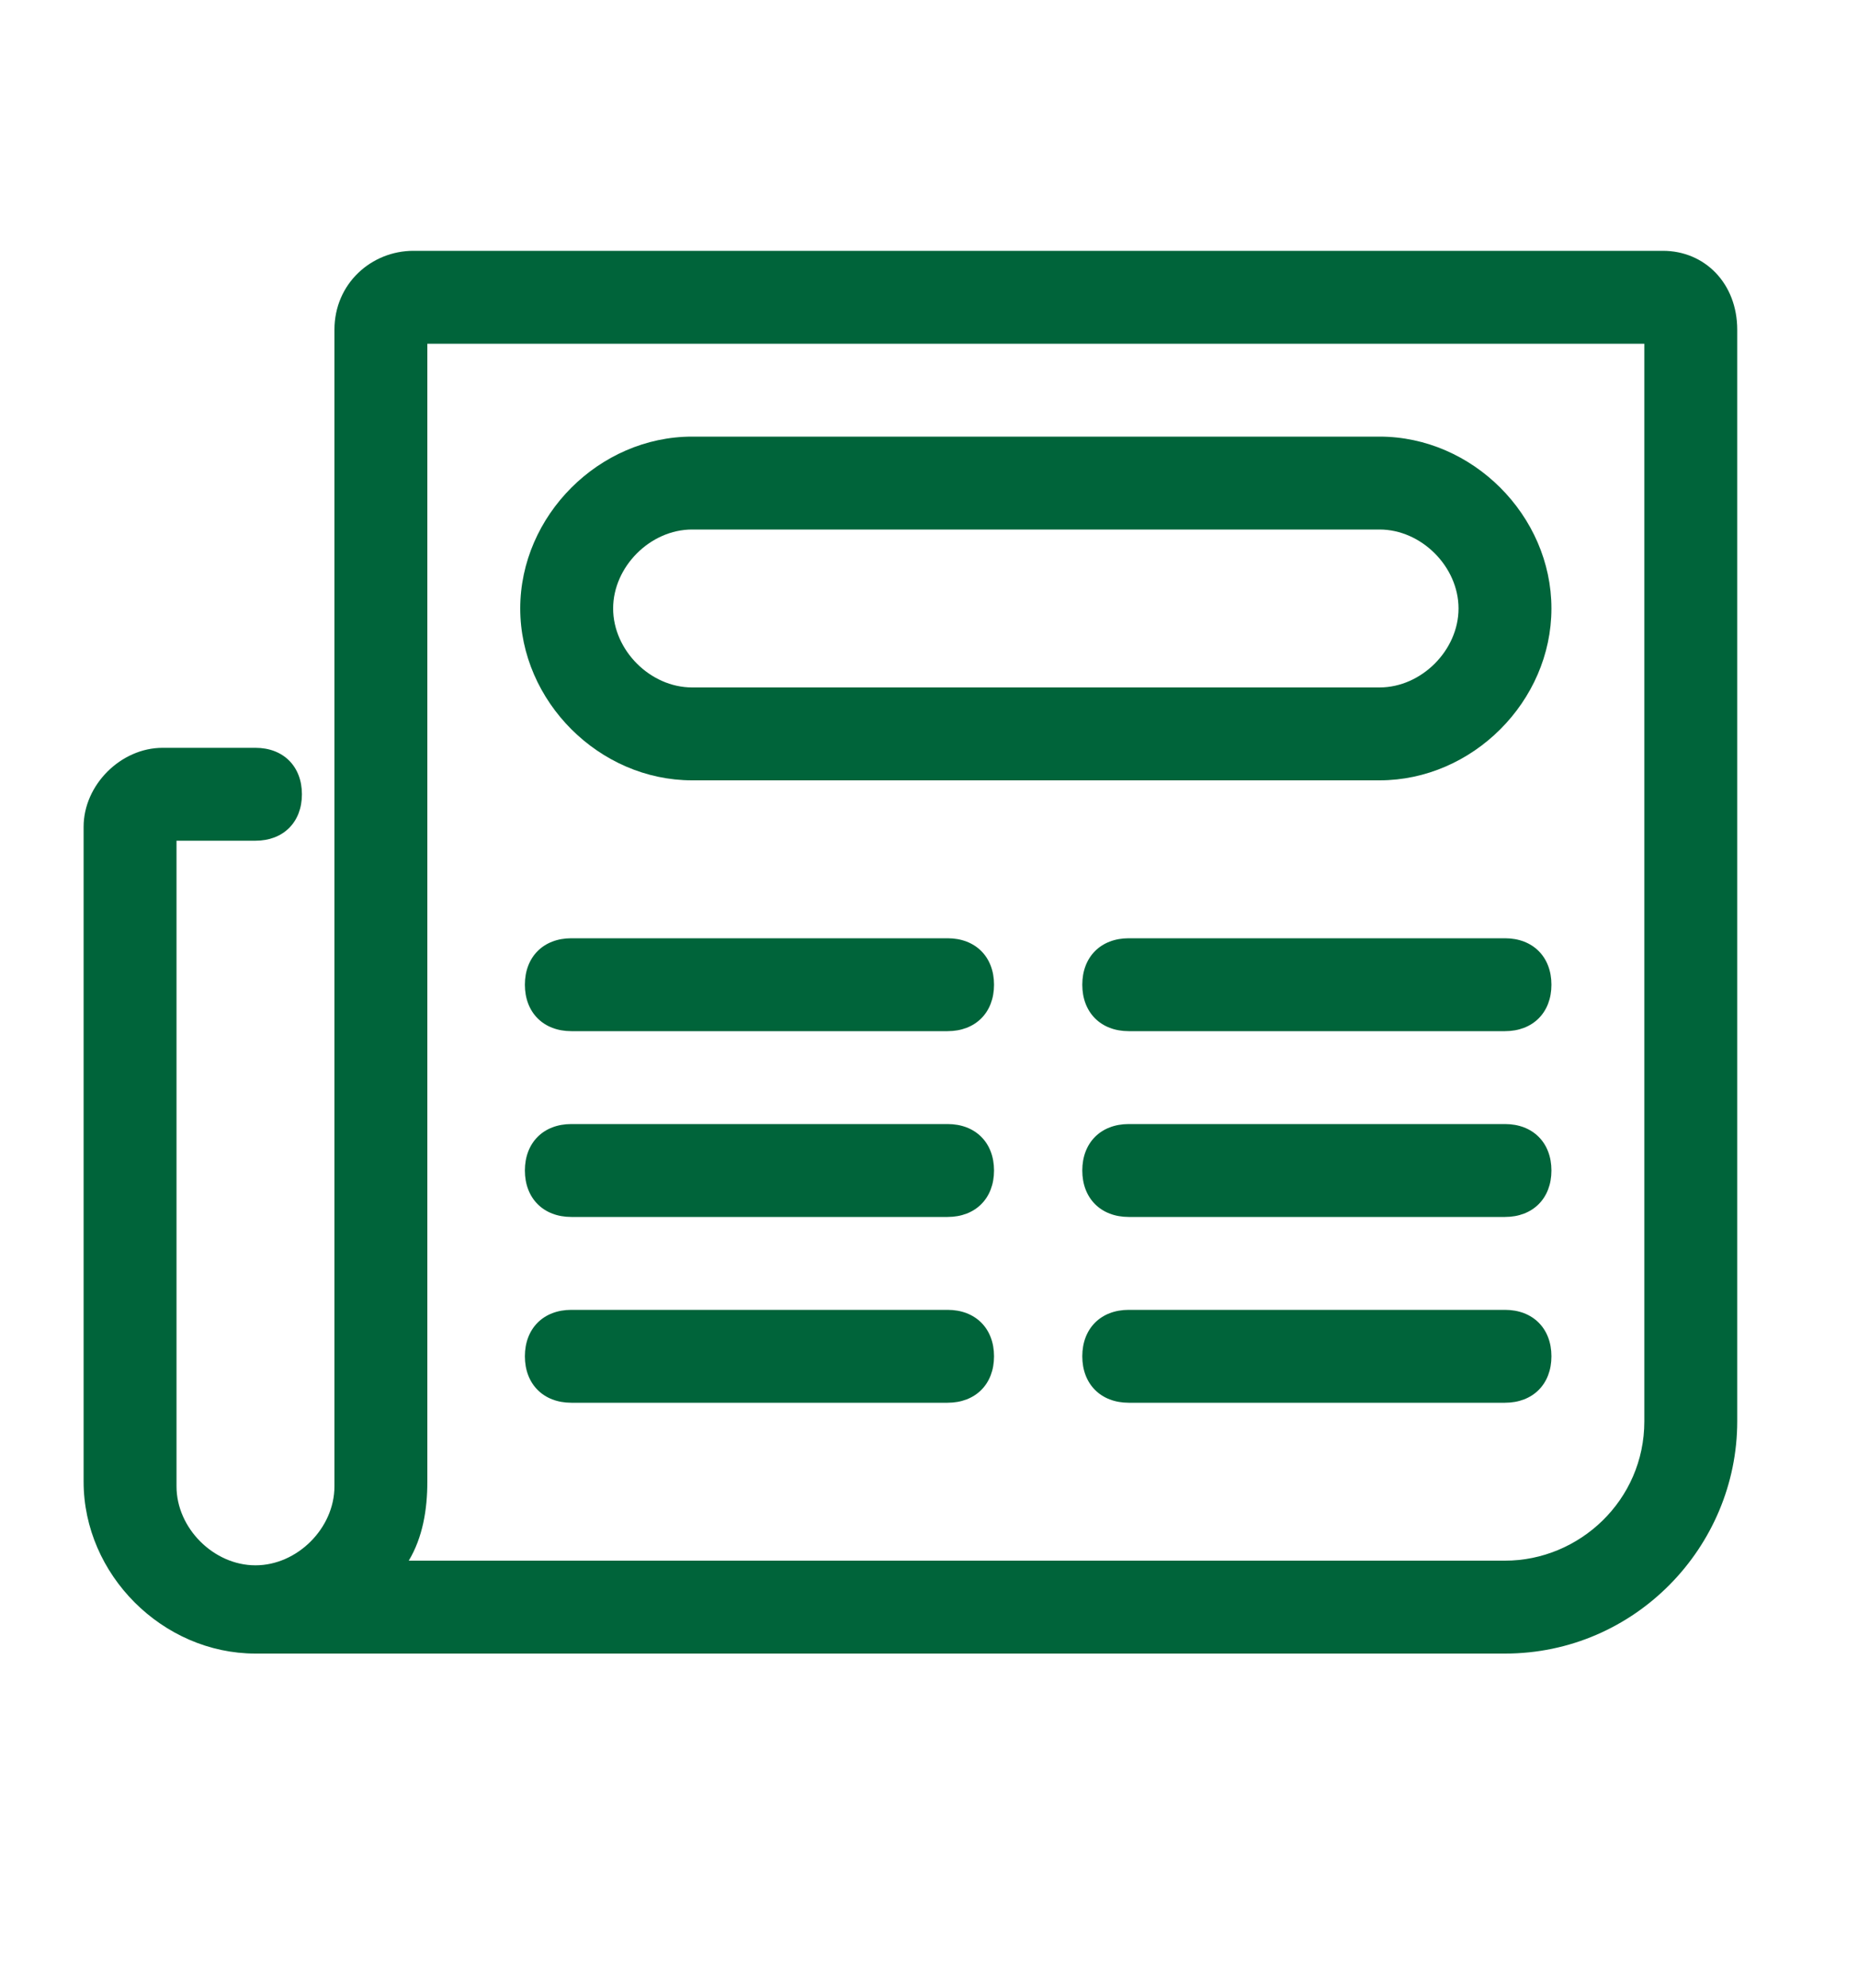 <svg xmlns="http://www.w3.org/2000/svg" xmlns:xlink="http://www.w3.org/1999/xlink" version="1.1" id="Icon_40pt_Microfono" x="0px" y="0px" viewBox="0 0 40 42.8" style="enable-background:new 0 0 40 42.8;" xml:space="preserve">
<style type="text/css">
	.st0{fill:none;}
	.st1{display:none;}
	.st2{display:inline;}
	.st3{fill:url(#Tracciato_802-2_00000153693700397738450620000005359268487054773142_);}
	.st4{fill:url(#Tracciato_803-2_00000003807944082212901160000010561484446341288092_);}
	.st5{fill:#00643a;}
</style>
<rect id="Rettangolo_659" class="st0" width="40" height="40" fill="#000000"/>
<g id="Raggruppa_8306" transform="translate(0 -0.066)" class="st1">
	<g transform="matrix(1, 0, 0, 1, 0, 0.07)" class="st2">
		
			<linearGradient id="Tracciato_802-2_00000033331182077466978710000015425540516361622716_" gradientUnits="userSpaceOnUse" x1="-73.009" y1="118.219" x2="-73.009" y2="117.219" gradientTransform="matrix(14.386 0 0 -20.653 1070.301 2446.738)" fill="#000000">
			<stop offset="0" style="stop-color:#60CC9F" fill="#000000"/>
			<stop offset="1" style="stop-color:#3A888C" fill="#000000"/>
		</linearGradient>
		<path id="Tracciato_802-2" style="fill:url(#Tracciato_802-2_00000033331182077466978710000015425540516361622716_);" d="M20,25.8    c4,0,7.2-3.2,7.2-7.2v-6.3c0-4-3.2-7.2-7.2-7.2s-7.2,3.2-7.2,7.2v6.3C12.8,22.6,16,25.8,20,25.8z M14.8,12.3    c0-2.9,2.3-5.2,5.2-5.2s5.2,2.3,5.2,5.2v6.3c0,2.9-2.3,5.2-5.2,5.2s-5.2-2.3-5.2-5.2l0,0L14.8,12.3z"/>
	</g>
	<g transform="matrix(1, 0, 0, 1, 0, 0.07)" class="st2">
		
			<linearGradient id="Tracciato_803-2_00000029757347554670916760000006945742818258186905_" gradientUnits="userSpaceOnUse" x1="-75.053" y1="117.538" x2="-75.053" y2="116.538" gradientTransform="matrix(22.922 0 0 -17.495 1740.378 2073.661)" fill="#000000">
			<stop offset="0" style="stop-color:#60CC9F" fill="#000000"/>
			<stop offset="1" style="stop-color:#3A888C" fill="#000000"/>
		</linearGradient>
		<path id="Tracciato_803-2" style="fill:url(#Tracciato_803-2_00000029757347554670916760000006945742818258186905_);" d="    M30.5,17.3c-0.6,0-1,0.4-1,1v0.2c0,5.2-4.2,9.5-9.5,9.5s-9.5-4.2-9.5-9.5v-0.2c0-0.6-0.4-1-1-1s-1,0.4-1,1v0.2    c0,5.9,4.5,10.9,10.5,11.4v2.9h-3.2c-0.6,0-1,0.4-1,1s0.4,1,1,1h8.4c0.6,0,1-0.4,1-1s-0.4-1-1-1H21v-2.9    c5.9-0.5,10.5-5.5,10.5-11.4v-0.2C31.5,17.8,31,17.3,30.5,17.3C30.5,17.3,30.5,17.3,30.5,17.3z"/>
	</g>
</g>
<g>
	<path class="st5" d="M35.8,5.4H8.9C8,5.4,7.2,6.1,7.2,7.1v24.9c0,0.9-0.8,1.7-1.7,1.7s-1.7-0.8-1.7-1.7V18.1h1.7c0.6,0,1-0.4,1-1   s-0.4-1-1-1h-2c-0.9,0-1.7,0.8-1.7,1.7v14.1c0,2,1.7,3.7,3.7,3.7h26.9c2.8,0,5-2.3,5-5V7.1C37.4,6.1,36.7,5.4,35.8,5.4z M35.4,30.6   c0,1.7-1.4,3-3,3H8.8c0.3-0.5,0.4-1.1,0.4-1.7V7.4h26.2V30.6z" fill="#000000"/>
	<path class="st5" d="M32.4,24.2h-8.1c-0.6,0-1,0.4-1,1s0.4,1,1,1h8.1c0.6,0,1-0.4,1-1S33,24.2,32.4,24.2z" fill="#000000"/>
	<path class="st5" d="M32.4,20.2h-8.1c-0.6,0-1,0.4-1,1s0.4,1,1,1h8.1c0.6,0,1-0.4,1-1S33,20.2,32.4,20.2z" fill="#000000"/>
	<path class="st5" d="M32.4,28.2h-8.1c-0.6,0-1,0.4-1,1s0.4,1,1,1h8.1c0.6,0,1-0.4,1-1S33,28.2,32.4,28.2z" fill="#000000"/>
	<path class="st5" d="M12.3,26.2h8.1c0.6,0,1-0.4,1-1s-0.4-1-1-1h-8.1c-0.6,0-1,0.4-1,1S11.7,26.2,12.3,26.2z" fill="#000000"/>
	<path class="st5" d="M12.3,22.2h8.1c0.6,0,1-0.4,1-1s-0.4-1-1-1h-8.1c-0.6,0-1,0.4-1,1S11.7,22.2,12.3,22.2z" fill="#000000"/>
	<path class="st5" d="M12.3,30.2h8.1c0.6,0,1-0.4,1-1s-0.4-1-1-1h-8.1c-0.6,0-1,0.4-1,1S11.7,30.2,12.3,30.2z" fill="#000000"/>
	<path class="st5" d="M14.9,16.8h14.8c2,0,3.7-1.7,3.7-3.7s-1.7-3.7-3.7-3.7H14.9c-2,0-3.7,1.7-3.7,3.7S12.9,16.8,14.9,16.8z    M14.9,11.4h14.8c0.9,0,1.7,0.8,1.7,1.7s-0.8,1.7-1.7,1.7H14.9c-0.9,0-1.7-0.8-1.7-1.7S14,11.4,14.9,11.4z" fill="#000000"/>
</g>
</svg>